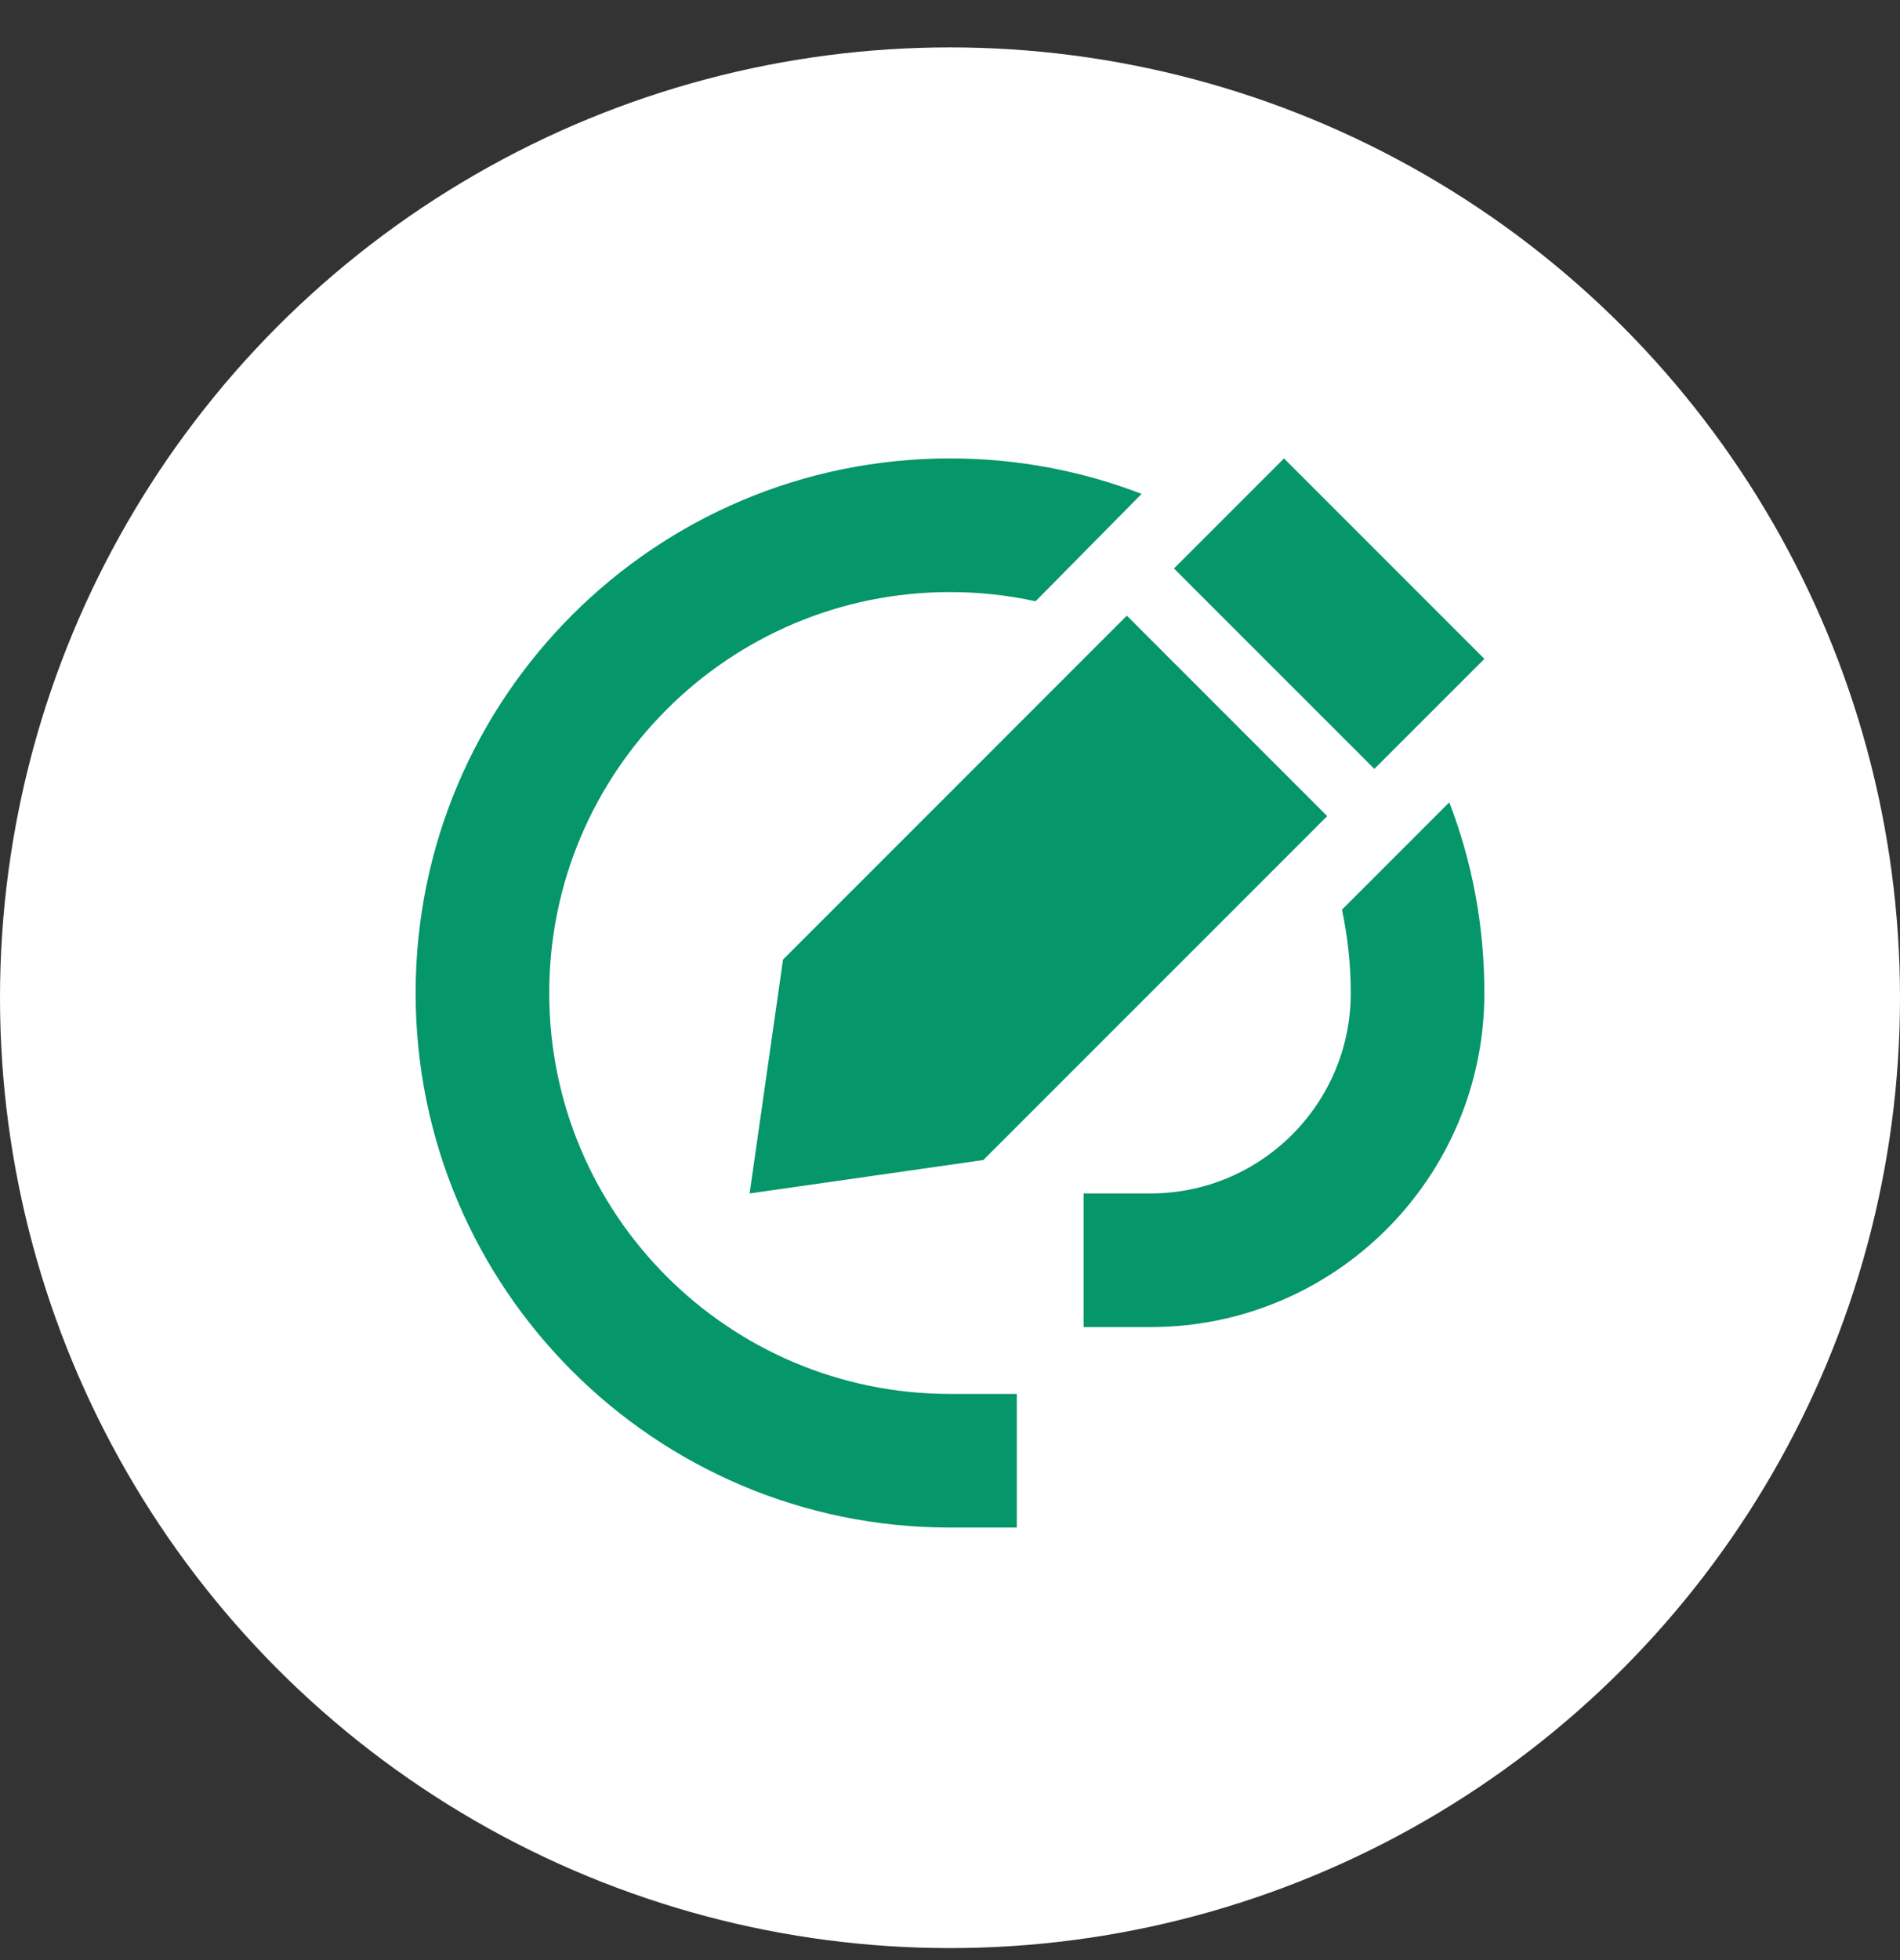 <svg width="32" height="33" viewBox="0 0 32 33" fill="none" xmlns="http://www.w3.org/2000/svg">
<rect x="0" y="0" width="32" height="33" fill="#333333" stroke="none"/>
<circle cx="16" cy="16.798" r="16" fill="white"/>
<g clip-path="url(#clip0_50_44)">
<path d="M19.227 8.315C18.225 7.929 17.139 7.718 16 7.718C11.029 7.718 7 11.747 7 16.718C7 21.689 11.029 25.718 16 25.718H17.125V23.468H16C12.273 23.468 9.25 20.444 9.25 16.718C9.25 12.991 12.273 9.968 16 9.968C16.496 9.968 16.977 10.021 17.441 10.123L19.227 8.315ZM22.602 15.315C22.697 15.769 22.75 16.236 22.75 16.718C22.75 18.581 21.238 20.093 19.375 20.093H18.25V22.343H19.375C22.483 22.343 25 19.826 25 16.718C25 15.586 24.793 14.503 24.409 13.508L22.602 15.315ZM13.188 16.155L12.625 20.093L16.562 19.53L22.353 13.74L18.978 10.365L13.188 16.155ZM25 11.093L21.625 7.718L19.772 9.571L23.147 12.945L25 11.093Z" fill="#059669"/>
</g>
<defs>
<clipPath id="clip0_50_44">
<rect width="18" height="18" fill="white" transform="translate(7 7.718)"/>
</clipPath>
</defs>
</svg>
